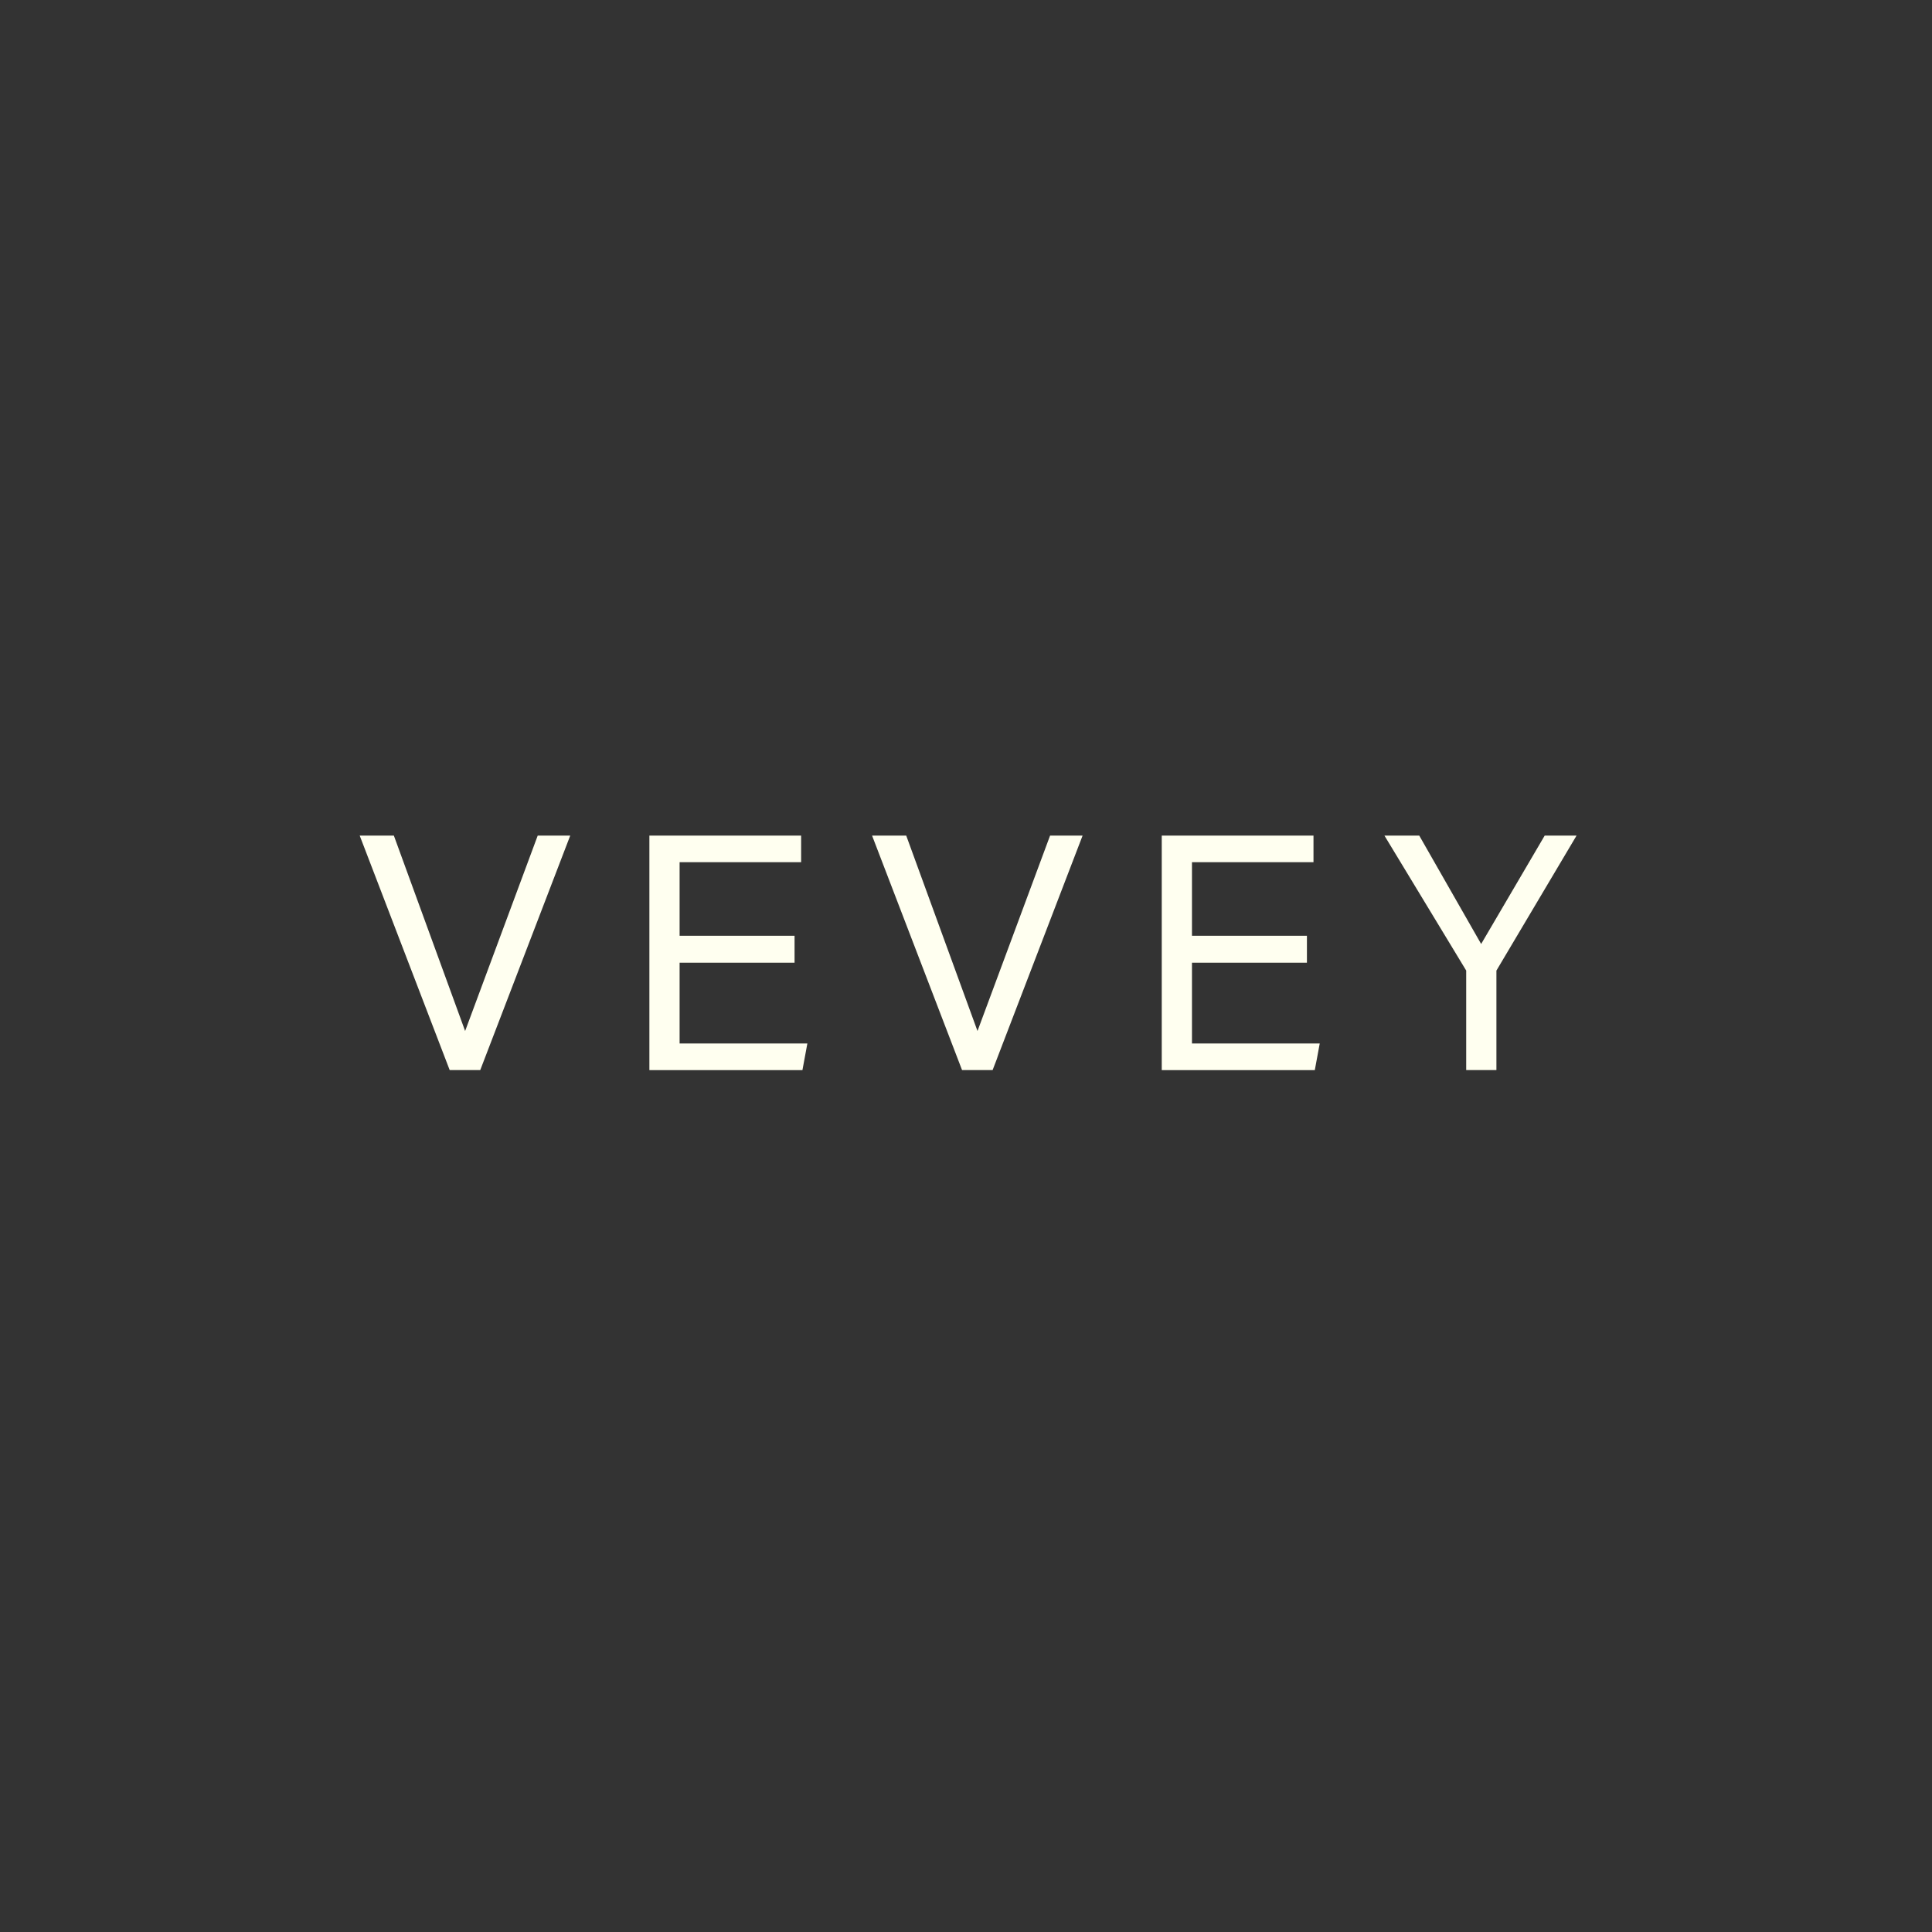 <?xml version="1.0" encoding="UTF-8"?> <svg xmlns="http://www.w3.org/2000/svg" id="_Слой_4" viewBox="0 0 1000 1000"><rect x="0" y="0" width="1000" height="1000" fill="#333333" stroke="none"/><defs><style>.cls-1{fill:ivory;}</style></defs><path class="cls-1" d="M186.18,432.5h17.68l36.89,101.15,37.57-101.15h16.83l-46.58,121.38h-15.81l-46.58-121.38Z"></path><path class="cls-1" d="M336.12,432.5h78.54v13.77h-62.9v38.08h59.5v13.94h-59.5v41.82h66.13l-2.55,13.77h-79.22v-121.38Z"></path><path class="cls-1" d="M451.38,432.5h17.68l36.89,101.15,37.57-101.15h16.83l-46.58,121.38h-15.81l-46.58-121.38Z"></path><path class="cls-1" d="M601.32,432.5h78.54v13.77h-62.9v38.08h59.5v13.94h-59.5v41.82h66.13l-2.55,13.77h-79.22v-121.38Z"></path><path class="cls-1" d="M758.91,502.37l-42.33-69.87h18.02l32.04,56.1,32.89-56.1h16.49l-41.48,69.87v51.51h-15.64v-51.51Z"></path></svg> 